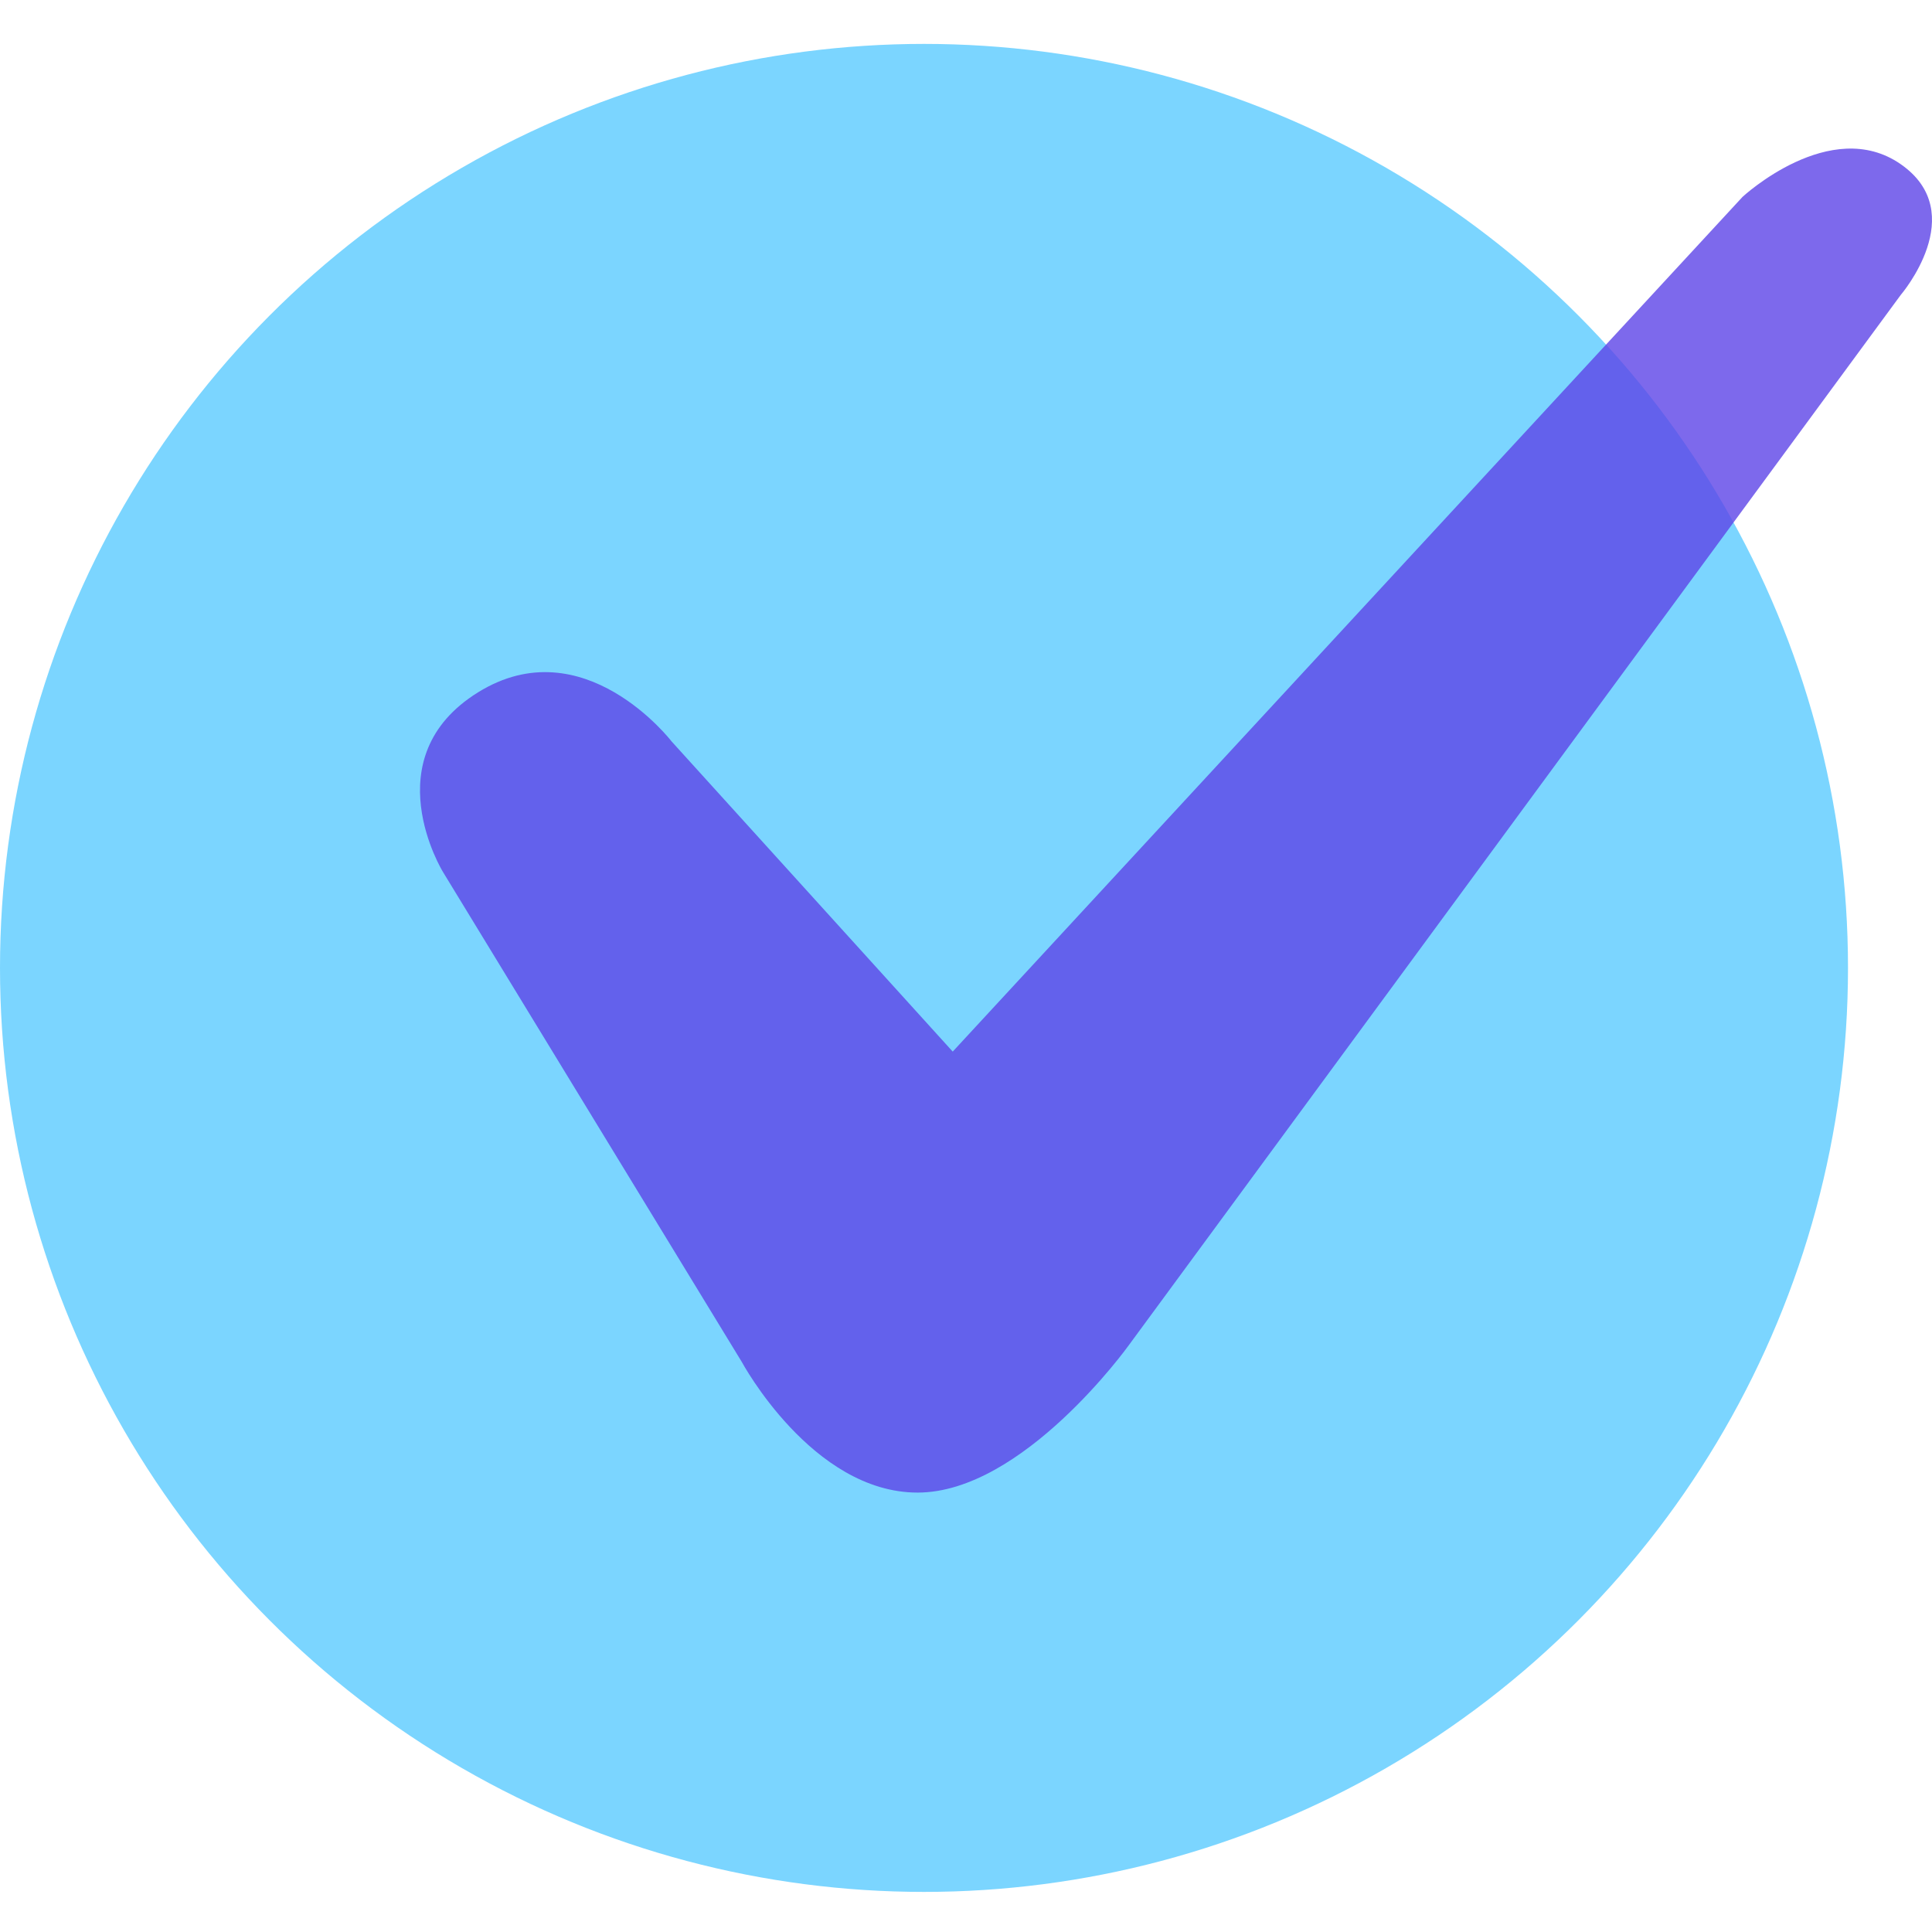 <svg width="264" height="264" viewBox="0 0 264 264" fill="none" xmlns="http://www.w3.org/2000/svg">
<circle cx="126.261" cy="132.261" r="126.261" fill="#7BD5FF"/>
<g style="mix-blend-mode:multiply" opacity="0.8">
<path d="M60.529 119.148C60.529 119.148 50.921 103.526 65.333 94.599C79.745 85.673 91.755 101.295 91.755 101.295L130.186 143.698L238.112 26.901C238.112 26.901 250.122 15.753 259.73 22.438C269.338 29.123 259.73 40.301 259.73 40.301L154.208 183.869C154.208 183.869 139.796 203.955 125.383 203.955C110.971 203.955 101.363 186.101 101.363 186.101L60.529 119.148Z" fill="#5C43E7"/>
</g>
</svg>
